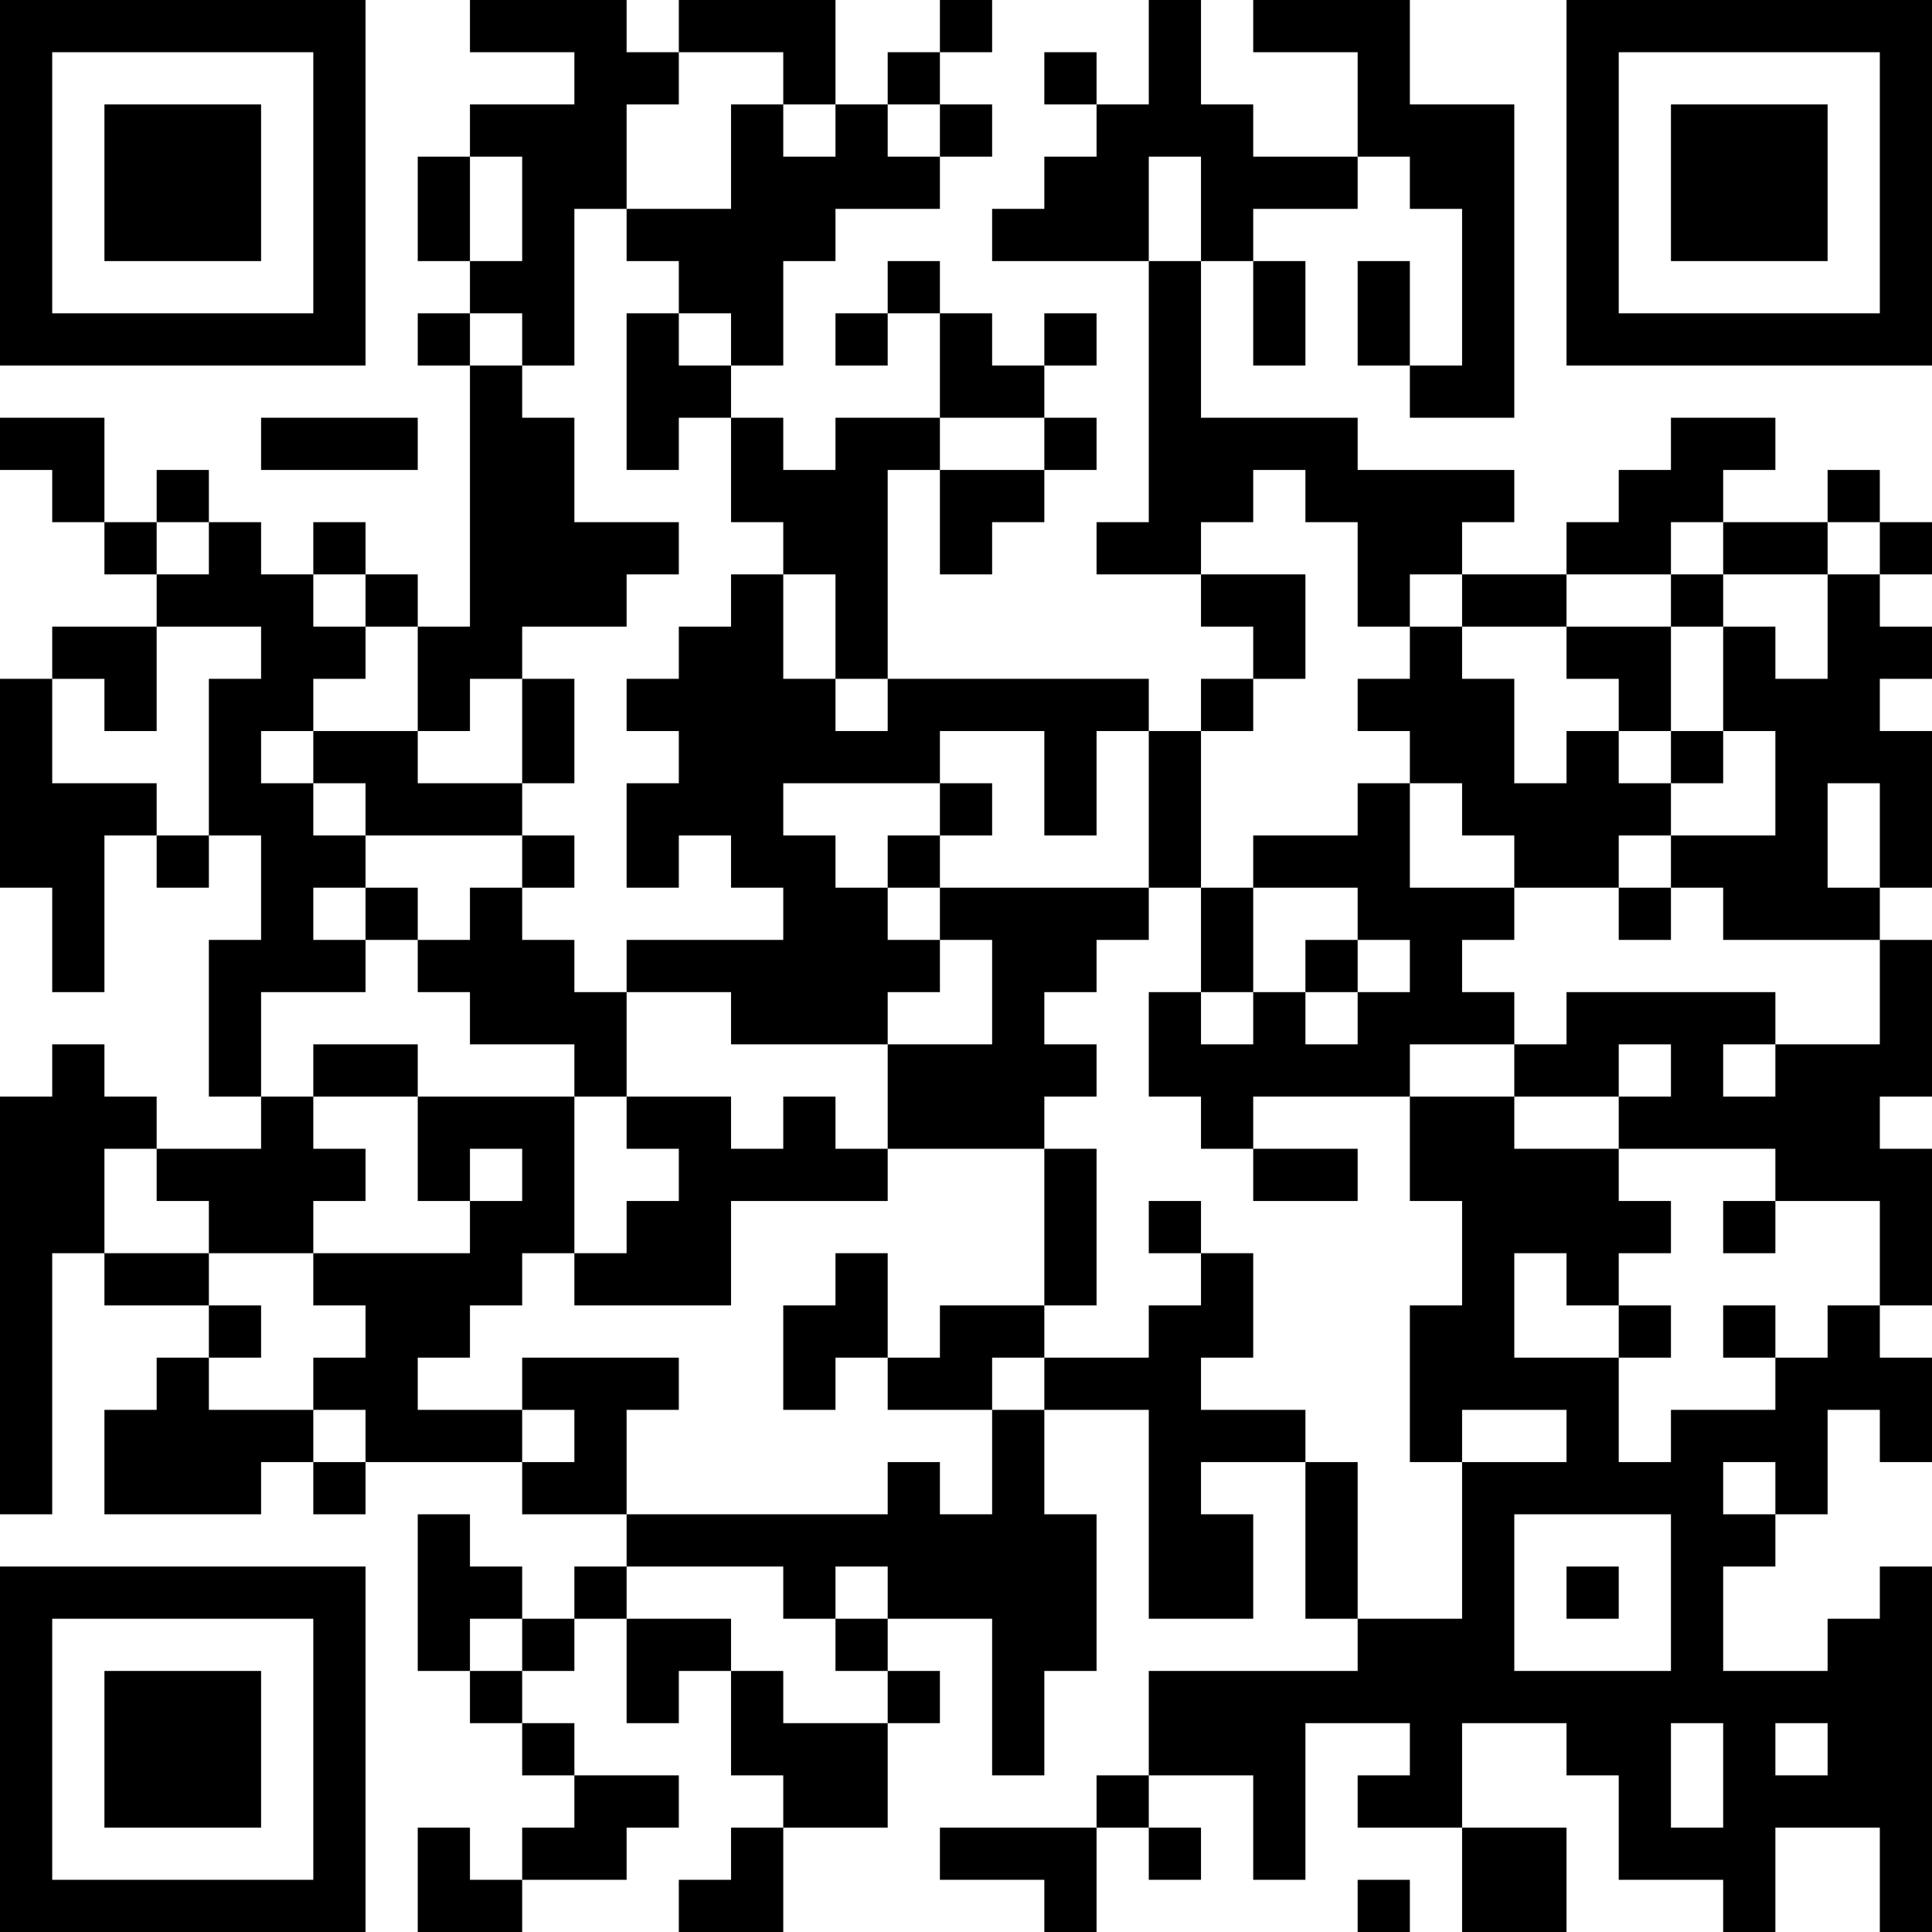 <?xml version="1.0" encoding="UTF-8"?>
<svg xmlns="http://www.w3.org/2000/svg" version="1.1" width="400" height="400" viewBox="0 0 400 400"><rect x="0" y="0" width="400" height="400" fill="#ffffff"/><g transform="scale(10.811)"><g transform="translate(0,0)"><path fill-rule="evenodd" d="M9 0L9 1L11 1L11 2L9 2L9 3L8 3L8 5L9 5L9 6L8 6L8 7L9 7L9 12L8 12L8 11L7 11L7 10L6 10L6 11L5 11L5 10L4 10L4 9L3 9L3 10L2 10L2 8L0 8L0 9L1 9L1 10L2 10L2 11L3 11L3 12L1 12L1 13L0 13L0 17L1 17L1 19L2 19L2 16L3 16L3 17L4 17L4 16L5 16L5 18L4 18L4 21L5 21L5 22L3 22L3 21L2 21L2 20L1 20L1 21L0 21L0 29L1 29L1 24L2 24L2 25L4 25L4 26L3 26L3 27L2 27L2 29L5 29L5 28L6 28L6 29L7 29L7 28L10 28L10 29L12 29L12 30L11 30L11 31L10 31L10 30L9 30L9 29L8 29L8 32L9 32L9 33L10 33L10 34L11 34L11 35L10 35L10 36L9 36L9 35L8 35L8 37L10 37L10 36L12 36L12 35L13 35L13 34L11 34L11 33L10 33L10 32L11 32L11 31L12 31L12 33L13 33L13 32L14 32L14 34L15 34L15 35L14 35L14 36L13 36L13 37L15 37L15 35L17 35L17 33L18 33L18 32L17 32L17 31L19 31L19 34L20 34L20 32L21 32L21 29L20 29L20 27L22 27L22 31L24 31L24 29L23 29L23 28L25 28L25 31L26 31L26 32L22 32L22 34L21 34L21 35L18 35L18 36L20 36L20 37L21 37L21 35L22 35L22 36L23 36L23 35L22 35L22 34L24 34L24 36L25 36L25 33L27 33L27 34L26 34L26 35L28 35L28 37L30 37L30 35L28 35L28 33L30 33L30 34L31 34L31 36L33 36L33 37L34 37L34 35L36 35L36 37L37 37L37 30L36 30L36 31L35 31L35 32L33 32L33 30L34 30L34 29L35 29L35 27L36 27L36 28L37 28L37 26L36 26L36 25L37 25L37 22L36 22L36 21L37 21L37 18L36 18L36 17L37 17L37 14L36 14L36 13L37 13L37 12L36 12L36 11L37 11L37 10L36 10L36 9L35 9L35 10L33 10L33 9L34 9L34 8L32 8L32 9L31 9L31 10L30 10L30 11L28 11L28 10L29 10L29 9L26 9L26 8L23 8L23 5L24 5L24 7L25 7L25 5L24 5L24 4L26 4L26 3L27 3L27 4L28 4L28 7L27 7L27 5L26 5L26 7L27 7L27 8L29 8L29 2L27 2L27 0L24 0L24 1L26 1L26 3L24 3L24 2L23 2L23 0L22 0L22 2L21 2L21 1L20 1L20 2L21 2L21 3L20 3L20 4L19 4L19 5L22 5L22 10L21 10L21 11L23 11L23 12L24 12L24 13L23 13L23 14L22 14L22 13L17 13L17 9L18 9L18 11L19 11L19 10L20 10L20 9L21 9L21 8L20 8L20 7L21 7L21 6L20 6L20 7L19 7L19 6L18 6L18 5L17 5L17 6L16 6L16 7L17 7L17 6L18 6L18 8L16 8L16 9L15 9L15 8L14 8L14 7L15 7L15 5L16 5L16 4L18 4L18 3L19 3L19 2L18 2L18 1L19 1L19 0L18 0L18 1L17 1L17 2L16 2L16 0L13 0L13 1L12 1L12 0ZM13 1L13 2L12 2L12 4L11 4L11 7L10 7L10 6L9 6L9 7L10 7L10 8L11 8L11 10L13 10L13 11L12 11L12 12L10 12L10 13L9 13L9 14L8 14L8 12L7 12L7 11L6 11L6 12L7 12L7 13L6 13L6 14L5 14L5 15L6 15L6 16L7 16L7 17L6 17L6 18L7 18L7 19L5 19L5 21L6 21L6 22L7 22L7 23L6 23L6 24L4 24L4 23L3 23L3 22L2 22L2 24L4 24L4 25L5 25L5 26L4 26L4 27L6 27L6 28L7 28L7 27L6 27L6 26L7 26L7 25L6 25L6 24L9 24L9 23L10 23L10 22L9 22L9 23L8 23L8 21L11 21L11 24L10 24L10 25L9 25L9 26L8 26L8 27L10 27L10 28L11 28L11 27L10 27L10 26L13 26L13 27L12 27L12 29L17 29L17 28L18 28L18 29L19 29L19 27L20 27L20 26L22 26L22 25L23 25L23 24L24 24L24 26L23 26L23 27L25 27L25 28L26 28L26 31L28 31L28 28L30 28L30 27L28 27L28 28L27 28L27 25L28 25L28 23L27 23L27 21L29 21L29 22L31 22L31 23L32 23L32 24L31 24L31 25L30 25L30 24L29 24L29 26L31 26L31 28L32 28L32 27L34 27L34 26L35 26L35 25L36 25L36 23L34 23L34 22L31 22L31 21L32 21L32 20L31 20L31 21L29 21L29 20L30 20L30 19L34 19L34 20L33 20L33 21L34 21L34 20L36 20L36 18L33 18L33 17L32 17L32 16L34 16L34 14L33 14L33 12L34 12L34 13L35 13L35 11L36 11L36 10L35 10L35 11L33 11L33 10L32 10L32 11L30 11L30 12L28 12L28 11L27 11L27 12L26 12L26 10L25 10L25 9L24 9L24 10L23 10L23 11L25 11L25 13L24 13L24 14L23 14L23 17L22 17L22 14L21 14L21 16L20 16L20 14L18 14L18 15L15 15L15 16L16 16L16 17L17 17L17 18L18 18L18 19L17 19L17 20L14 20L14 19L12 19L12 18L15 18L15 17L14 17L14 16L13 16L13 17L12 17L12 15L13 15L13 14L12 14L12 13L13 13L13 12L14 12L14 11L15 11L15 13L16 13L16 14L17 14L17 13L16 13L16 11L15 11L15 10L14 10L14 8L13 8L13 9L12 9L12 6L13 6L13 7L14 7L14 6L13 6L13 5L12 5L12 4L14 4L14 2L15 2L15 3L16 3L16 2L15 2L15 1ZM17 2L17 3L18 3L18 2ZM9 3L9 5L10 5L10 3ZM22 3L22 5L23 5L23 3ZM5 8L5 9L8 9L8 8ZM18 8L18 9L20 9L20 8ZM3 10L3 11L4 11L4 10ZM32 11L32 12L30 12L30 13L31 13L31 14L30 14L30 15L29 15L29 13L28 13L28 12L27 12L27 13L26 13L26 14L27 14L27 15L26 15L26 16L24 16L24 17L23 17L23 19L22 19L22 21L23 21L23 22L24 22L24 23L26 23L26 22L24 22L24 21L27 21L27 20L29 20L29 19L28 19L28 18L29 18L29 17L31 17L31 18L32 18L32 17L31 17L31 16L32 16L32 15L33 15L33 14L32 14L32 12L33 12L33 11ZM3 12L3 14L2 14L2 13L1 13L1 15L3 15L3 16L4 16L4 13L5 13L5 12ZM10 13L10 15L8 15L8 14L6 14L6 15L7 15L7 16L10 16L10 17L9 17L9 18L8 18L8 17L7 17L7 18L8 18L8 19L9 19L9 20L11 20L11 21L12 21L12 22L13 22L13 23L12 23L12 24L11 24L11 25L14 25L14 23L17 23L17 22L20 22L20 25L18 25L18 26L17 26L17 24L16 24L16 25L15 25L15 27L16 27L16 26L17 26L17 27L19 27L19 26L20 26L20 25L21 25L21 22L20 22L20 21L21 21L21 20L20 20L20 19L21 19L21 18L22 18L22 17L18 17L18 16L19 16L19 15L18 15L18 16L17 16L17 17L18 17L18 18L19 18L19 20L17 20L17 22L16 22L16 21L15 21L15 22L14 22L14 21L12 21L12 19L11 19L11 18L10 18L10 17L11 17L11 16L10 16L10 15L11 15L11 13ZM31 14L31 15L32 15L32 14ZM27 15L27 17L29 17L29 16L28 16L28 15ZM35 15L35 17L36 17L36 15ZM24 17L24 19L23 19L23 20L24 20L24 19L25 19L25 20L26 20L26 19L27 19L27 18L26 18L26 17ZM25 18L25 19L26 19L26 18ZM6 20L6 21L8 21L8 20ZM22 23L22 24L23 24L23 23ZM33 23L33 24L34 24L34 23ZM31 25L31 26L32 26L32 25ZM33 25L33 26L34 26L34 25ZM33 28L33 29L34 29L34 28ZM29 29L29 32L32 32L32 29ZM12 30L12 31L14 31L14 32L15 32L15 33L17 33L17 32L16 32L16 31L17 31L17 30L16 30L16 31L15 31L15 30ZM30 30L30 31L31 31L31 30ZM9 31L9 32L10 32L10 31ZM32 33L32 35L33 35L33 33ZM34 33L34 34L35 34L35 33ZM26 36L26 37L27 37L27 36ZM0 0L0 7L7 7L7 0ZM1 1L1 6L6 6L6 1ZM2 2L2 5L5 5L5 2ZM30 0L30 7L37 7L37 0ZM31 1L31 6L36 6L36 1ZM32 2L32 5L35 5L35 2ZM0 30L0 37L7 37L7 30ZM1 31L1 36L6 36L6 31ZM2 32L2 35L5 35L5 32Z" fill="#000000"/></g></g></svg>

